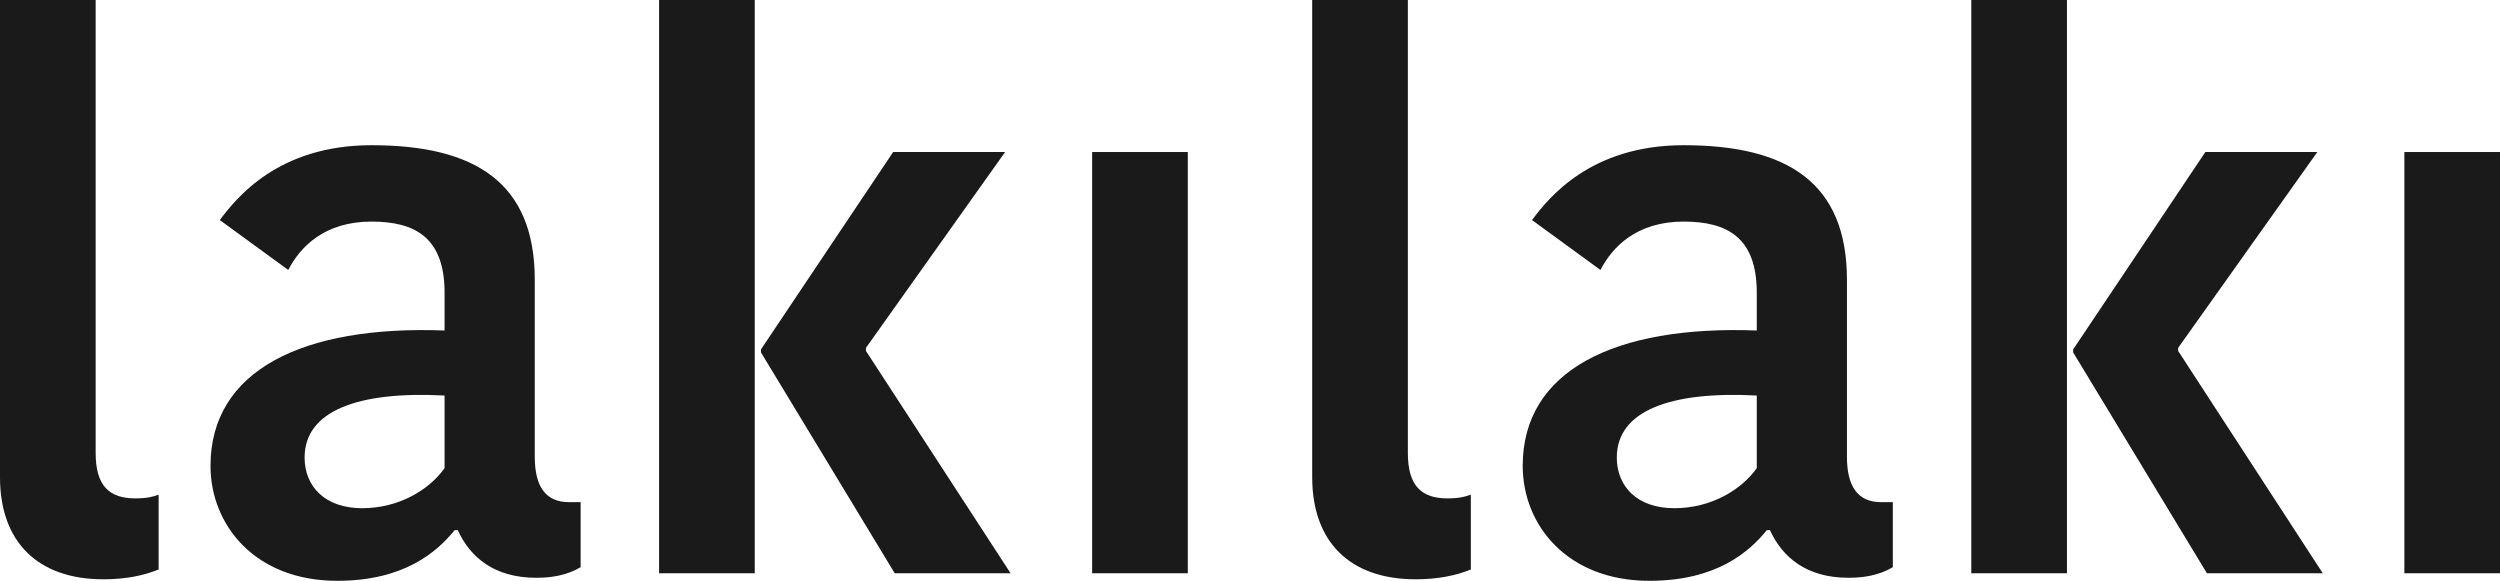 <svg width="99" height="23" viewBox="0 0 99 23" fill="none" xmlns="http://www.w3.org/2000/svg">
  <path d="M0 0H3.788V17.939C3.788 19.256 4.342 19.736 5.358 19.736C5.789 19.736 6.066 19.676 6.282 19.586V22.551C5.697 22.79 4.988 22.94 4.095 22.94C1.478 22.94 0 21.443 0 18.897V0Z" fill="#1B1A1A"/>
  <path d="M17.605 18.538V15.663C14.187 15.483 12.062 16.262 12.062 18.119C12.062 19.256 12.863 20.125 14.341 20.125C15.788 20.125 16.989 19.406 17.605 18.538ZM14.71 5.75C18.836 5.75 21.177 7.247 21.177 11.081V18.088C21.177 19.227 21.577 19.885 22.532 19.885H22.993V22.461C22.439 22.79 21.823 22.88 21.238 22.88C19.575 22.88 18.621 22.072 18.128 20.994H18.005C17.297 21.862 16.003 23 13.355 23C10.091 23 8.336 20.784 8.336 18.448C8.336 14.675 11.97 12.878 17.605 13.087V11.59C17.605 9.404 16.434 8.775 14.71 8.775C12.832 8.775 11.877 9.793 11.415 10.691L8.705 8.715C9.352 7.846 11.015 5.75 14.71 5.75Z" fill="#1B1A1A"/>
  <path d="M29.888 0V22.701H26.1V0H29.888ZM30.134 13.956V13.836L35.369 6.02H39.803L34.291 13.776V13.896L40.019 22.701H35.431L30.134 13.956Z" fill="#1B1A1A"/>
  <path d="M43.249 22.701V6.02H47.037V22.701H43.249Z" fill="#1B1A1A"/>
  <path d="M51.963 0H55.751V17.939C55.751 19.256 56.305 19.736 57.321 19.736C57.752 19.736 58.029 19.676 58.245 19.586V22.551C57.66 22.79 56.951 22.94 56.058 22.94C53.441 22.94 51.963 21.443 51.963 18.897V0Z" fill="#1B1A1A"/>
  <path d="M69.568 18.538V15.663C66.15 15.483 64.025 16.262 64.025 18.119C64.025 19.256 64.826 20.125 66.303 20.125C67.751 20.125 68.952 19.406 69.568 18.538ZM66.673 5.75C70.799 5.75 73.139 7.247 73.139 11.081V18.088C73.139 19.227 73.54 19.885 74.494 19.885H74.956V22.461C74.402 22.79 73.786 22.88 73.201 22.88C71.538 22.88 70.584 22.072 70.091 20.994H69.968C69.26 21.862 67.966 23 65.318 23C62.054 23 60.299 20.784 60.299 18.448C60.299 14.675 63.932 12.878 69.568 13.087V11.59C69.568 9.404 68.397 8.775 66.673 8.775C64.795 8.775 63.84 9.793 63.378 10.691L60.668 8.715C61.315 7.846 62.978 5.75 66.673 5.75Z" fill="#1B1A1A"/>
  <path d="M81.851 0V22.701H78.063V0H81.851ZM82.097 13.956V13.836L87.332 6.02H91.766L86.254 13.776V13.896L91.982 22.701H87.394L82.097 13.956Z" fill="#1B1A1A"/>
  <path d="M95.213 22.701V6.02H99V22.701H95.213Z" fill="#1B1A1A"/>
</svg>
